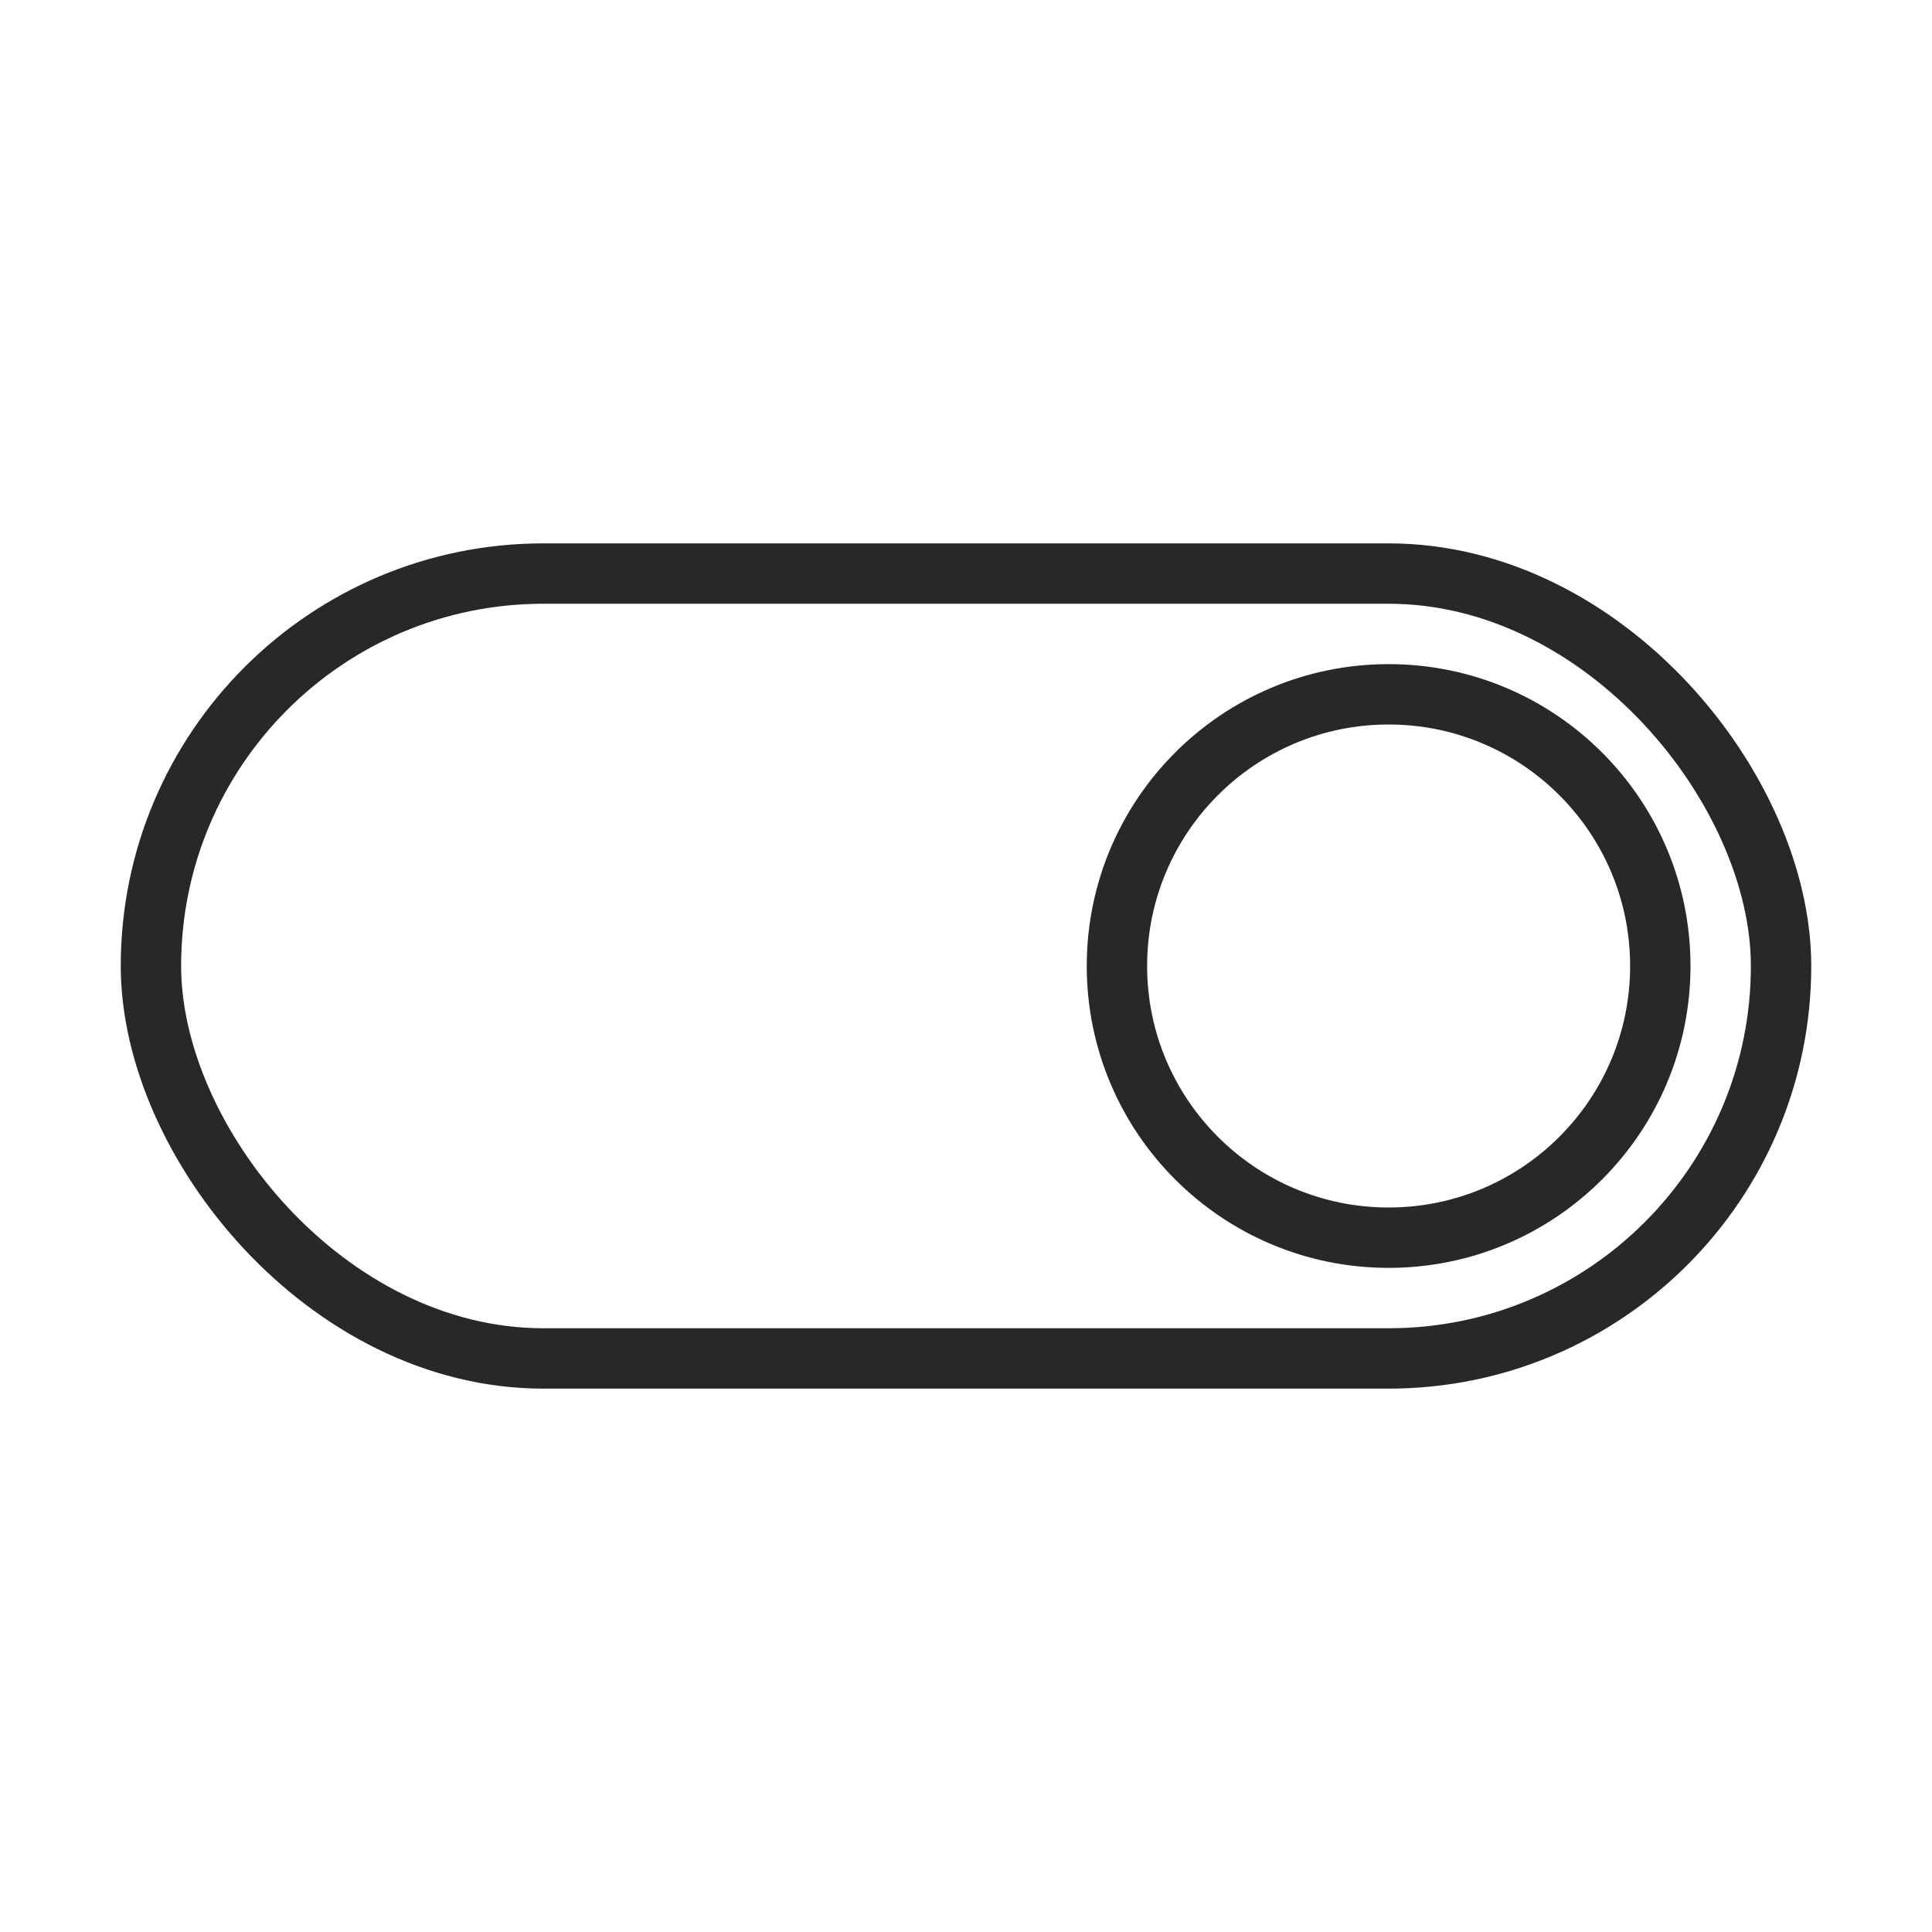 <svg xmlns="http://www.w3.org/2000/svg" width="32" height="32" fill="none"><rect width="27" height="13" x="2.5" y="9.5" stroke="#282829" stroke-linecap="round" rx="6.5"/><circle cx="23" cy="16" r="4.5" stroke="#282829" stroke-linecap="round"/></svg>